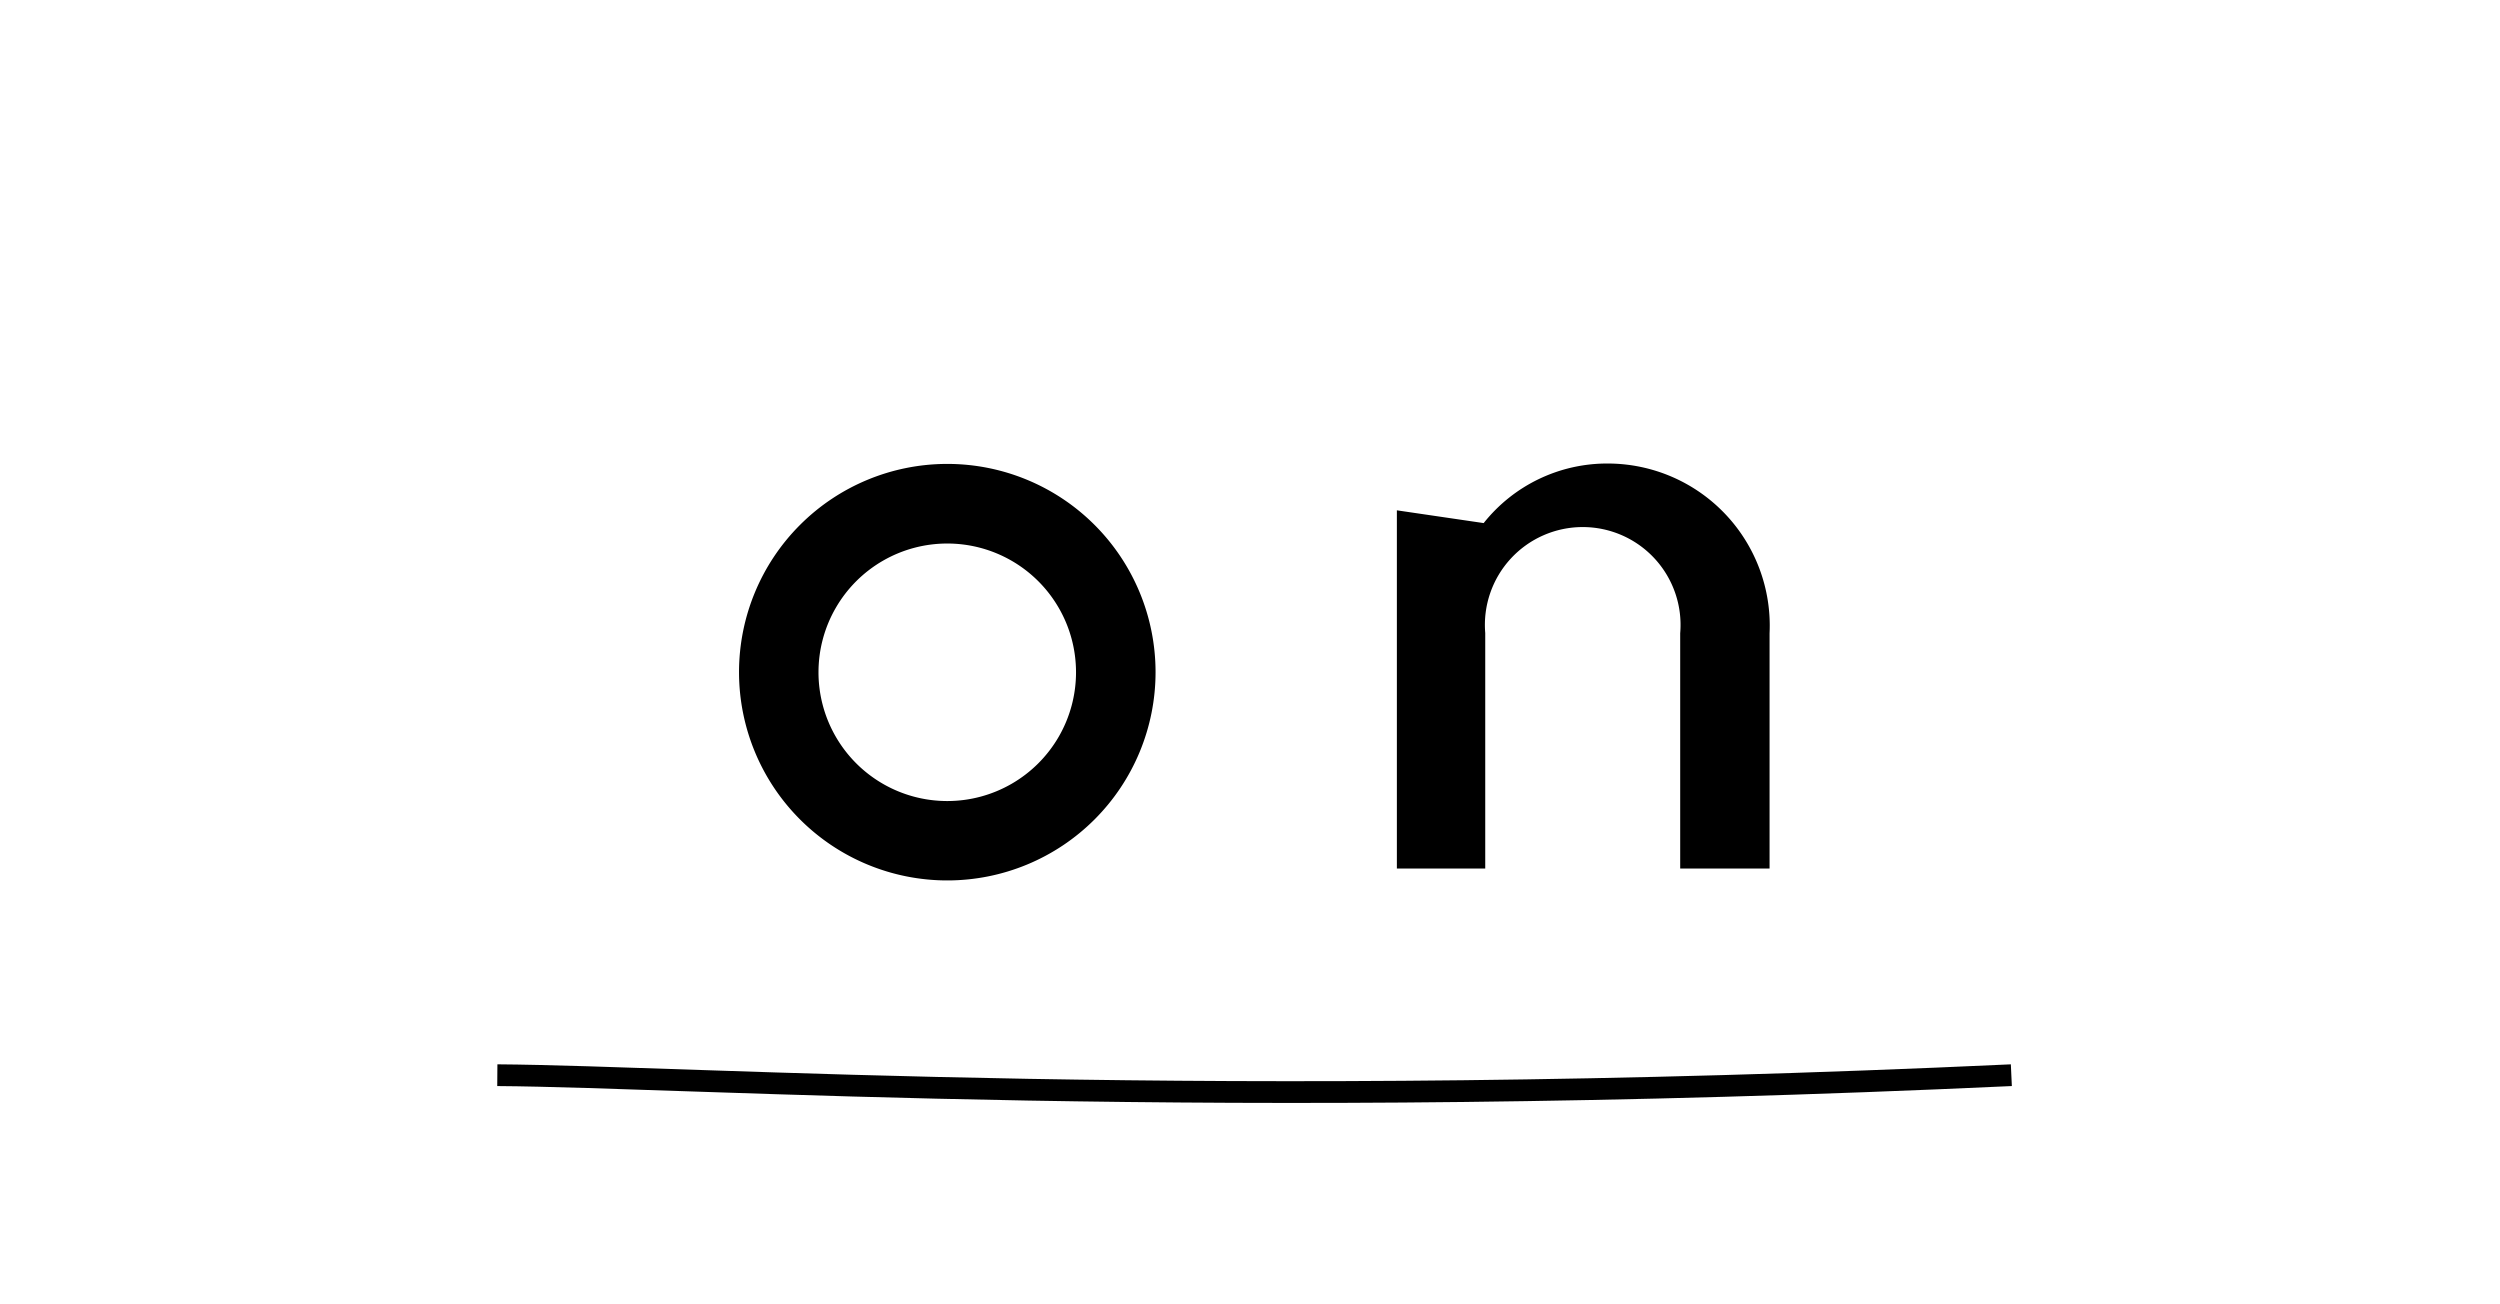 <svg xmlns="http://www.w3.org/2000/svg" width="115" height="60" viewBox="0 0 115 60">
  <g id="btn_sound_on" transform="translate(-515 -329)">
    <rect id="長方形_301" data-name="長方形 301" width="115" height="60" transform="translate(515 329)" fill="#fff"/>
    <g id="グループ_627" data-name="グループ 627" transform="translate(549 350.322)">
      <path id="パス_4891" data-name="パス 4891" d="M609.879,806.433h-.005a9.58,9.58,0,1,0,.005,0Zm0,15.508h-.008a5.923,5.923,0,1,1,.008,0Z" transform="translate(-600.301 -806.415)"/>
      <path id="パス_4892" data-name="パス 4892" d="M621.763,806.426a7.25,7.25,0,0,0-5.708,2.74l-3.993-.587v16.477h4.065V814.223a4.5,4.5,0,1,1,8.968.01v10.823h4.111V814.234A7.456,7.456,0,0,0,621.763,806.426Z" transform="translate(-581.806 -806.426)"/>
    </g>
    <path id="パス_4896" data-name="パス 4896" d="M-1618.316,390.018c37.025-1.713,60.36-.067,69.645,0" transform="translate(-1010.794 768.477) rotate(180)" fill="none" stroke="#000" stroke-width="1"/>
  </g>
</svg>
